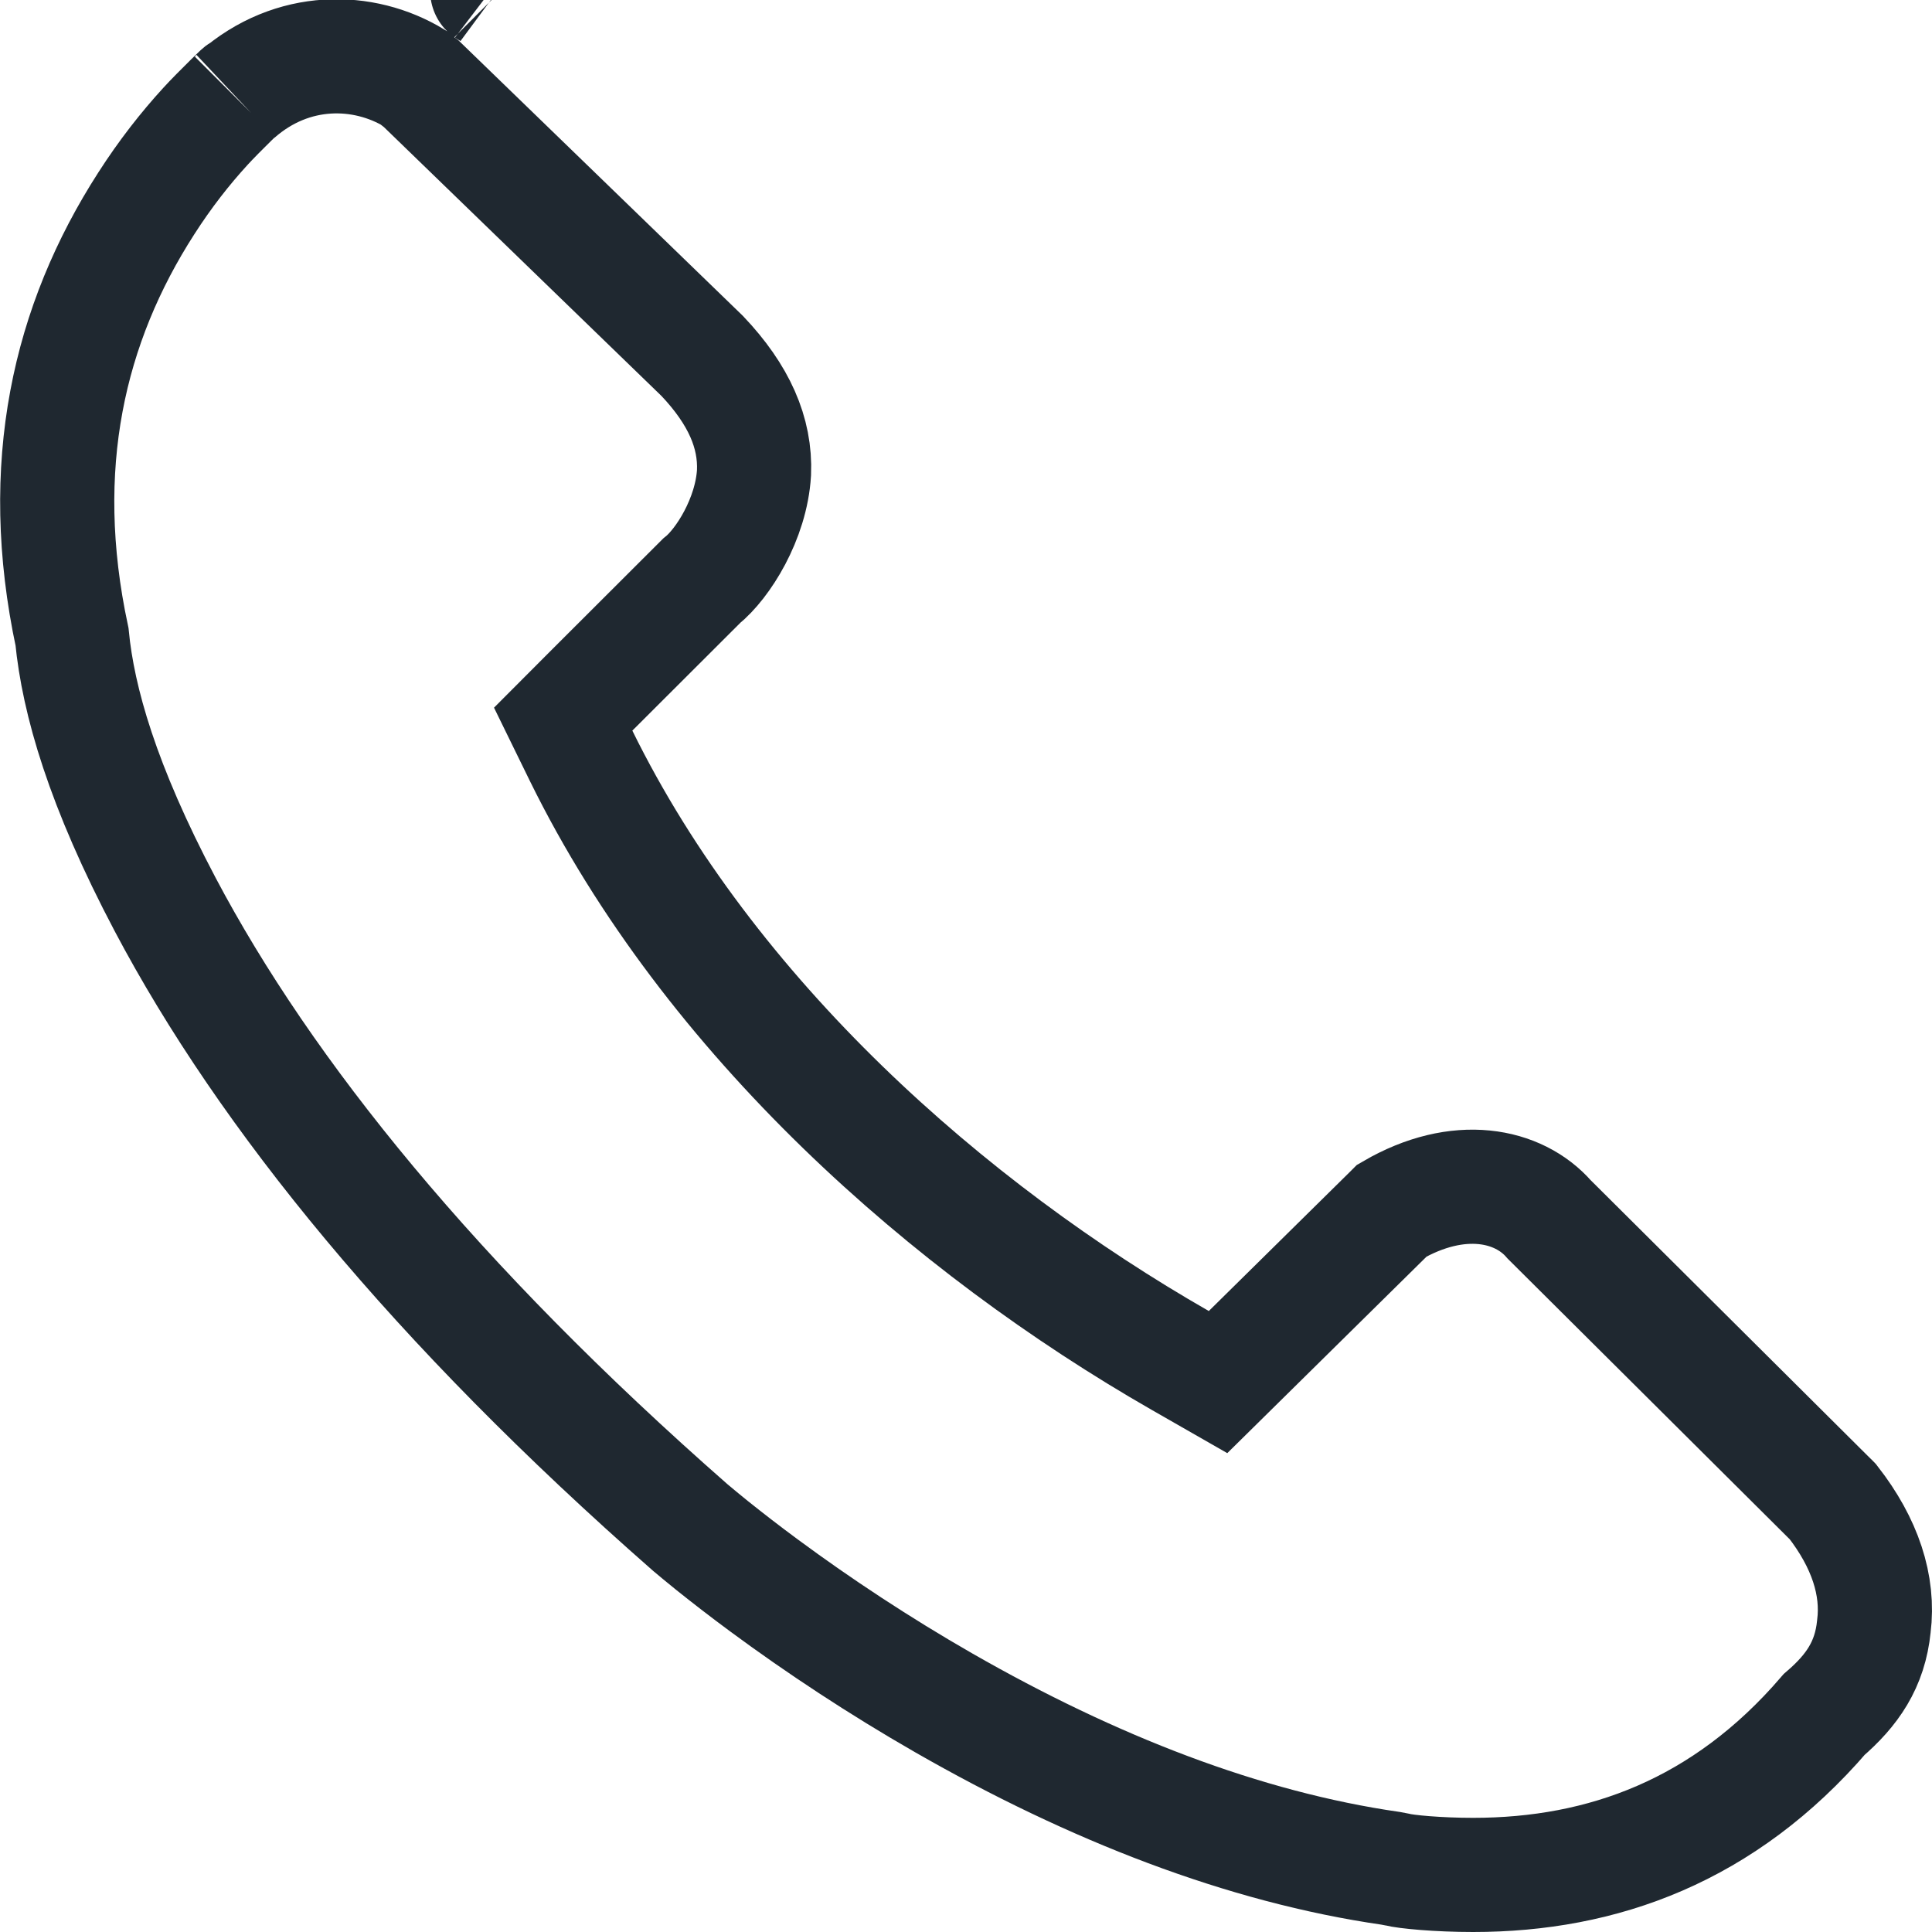 <svg width="22px" height="22px" viewBox="0 0 22 22" version="1.1" xmlns="http://www.w3.org/2000/svg" xmlns:xlink="http://www.w3.org/1999/xlink">
    <g id="Page-1" stroke="none" stroke-width="1" fill="none" fill-rule="evenodd">
        <path d="M15.85,13.785 C15.843,13.792 15.837,13.798 15.821,13.814 L13.87,15.738 L13.442,15.493 C10.812,13.987 8.084,11.592 6.617,8.606 L6.413,8.189 L6.741,7.86 L7.988,6.615 C8.232,6.42 8.555,5.908 8.586,5.382 C8.605,4.929 8.415,4.495 7.997,4.054 L4.8,0.957 C4.771,0.936 4.743,0.913 4.718,0.889 C4.141,0.539 3.329,0.523 2.696,1.081 C2.855,0.921 2.478,1.286 2.341,1.437 C2.109,1.69 1.88,1.982 1.666,2.316 C0.783,3.688 0.405,5.308 0.82,7.251 C0.891,7.978 1.166,8.946 1.881,10.3 C3.024,12.462 4.957,14.847 7.86,17.394 C7.927,17.45 8.003,17.514 8.11,17.6 C8.285,17.74 8.482,17.893 8.703,18.056 C9.322,18.513 10.008,18.967 10.747,19.391 C12.441,20.362 14.165,21.034 15.837,21.275 L15.905,21.288 C16.008,21.315 16.374,21.35 16.775,21.35 C18.251,21.35 19.634,20.846 20.773,19.522 C21.092,19.247 21.294,18.956 21.338,18.52 C21.397,18.053 21.236,17.569 20.872,17.101 C20.855,17.084 20.855,17.084 20.845,17.073 C20.835,17.063 20.835,17.063 20.82,17.049 L17.641,13.886 C17.294,13.487 16.61,13.343 15.85,13.785 Z M4.771,0.929 L4.759,0.917 C4.763,0.921 4.767,0.925 4.771,0.929 Z M5.579,-0.084 C5.569,-0.092 5.558,-0.099 5.548,-0.107 C5.546,-0.109 5.558,-0.102 5.575,-0.089 Z" id="Path" stroke="#1F2830" stroke-width="1.3" fill-rule="nonzero"></path>
    </g>
</svg>